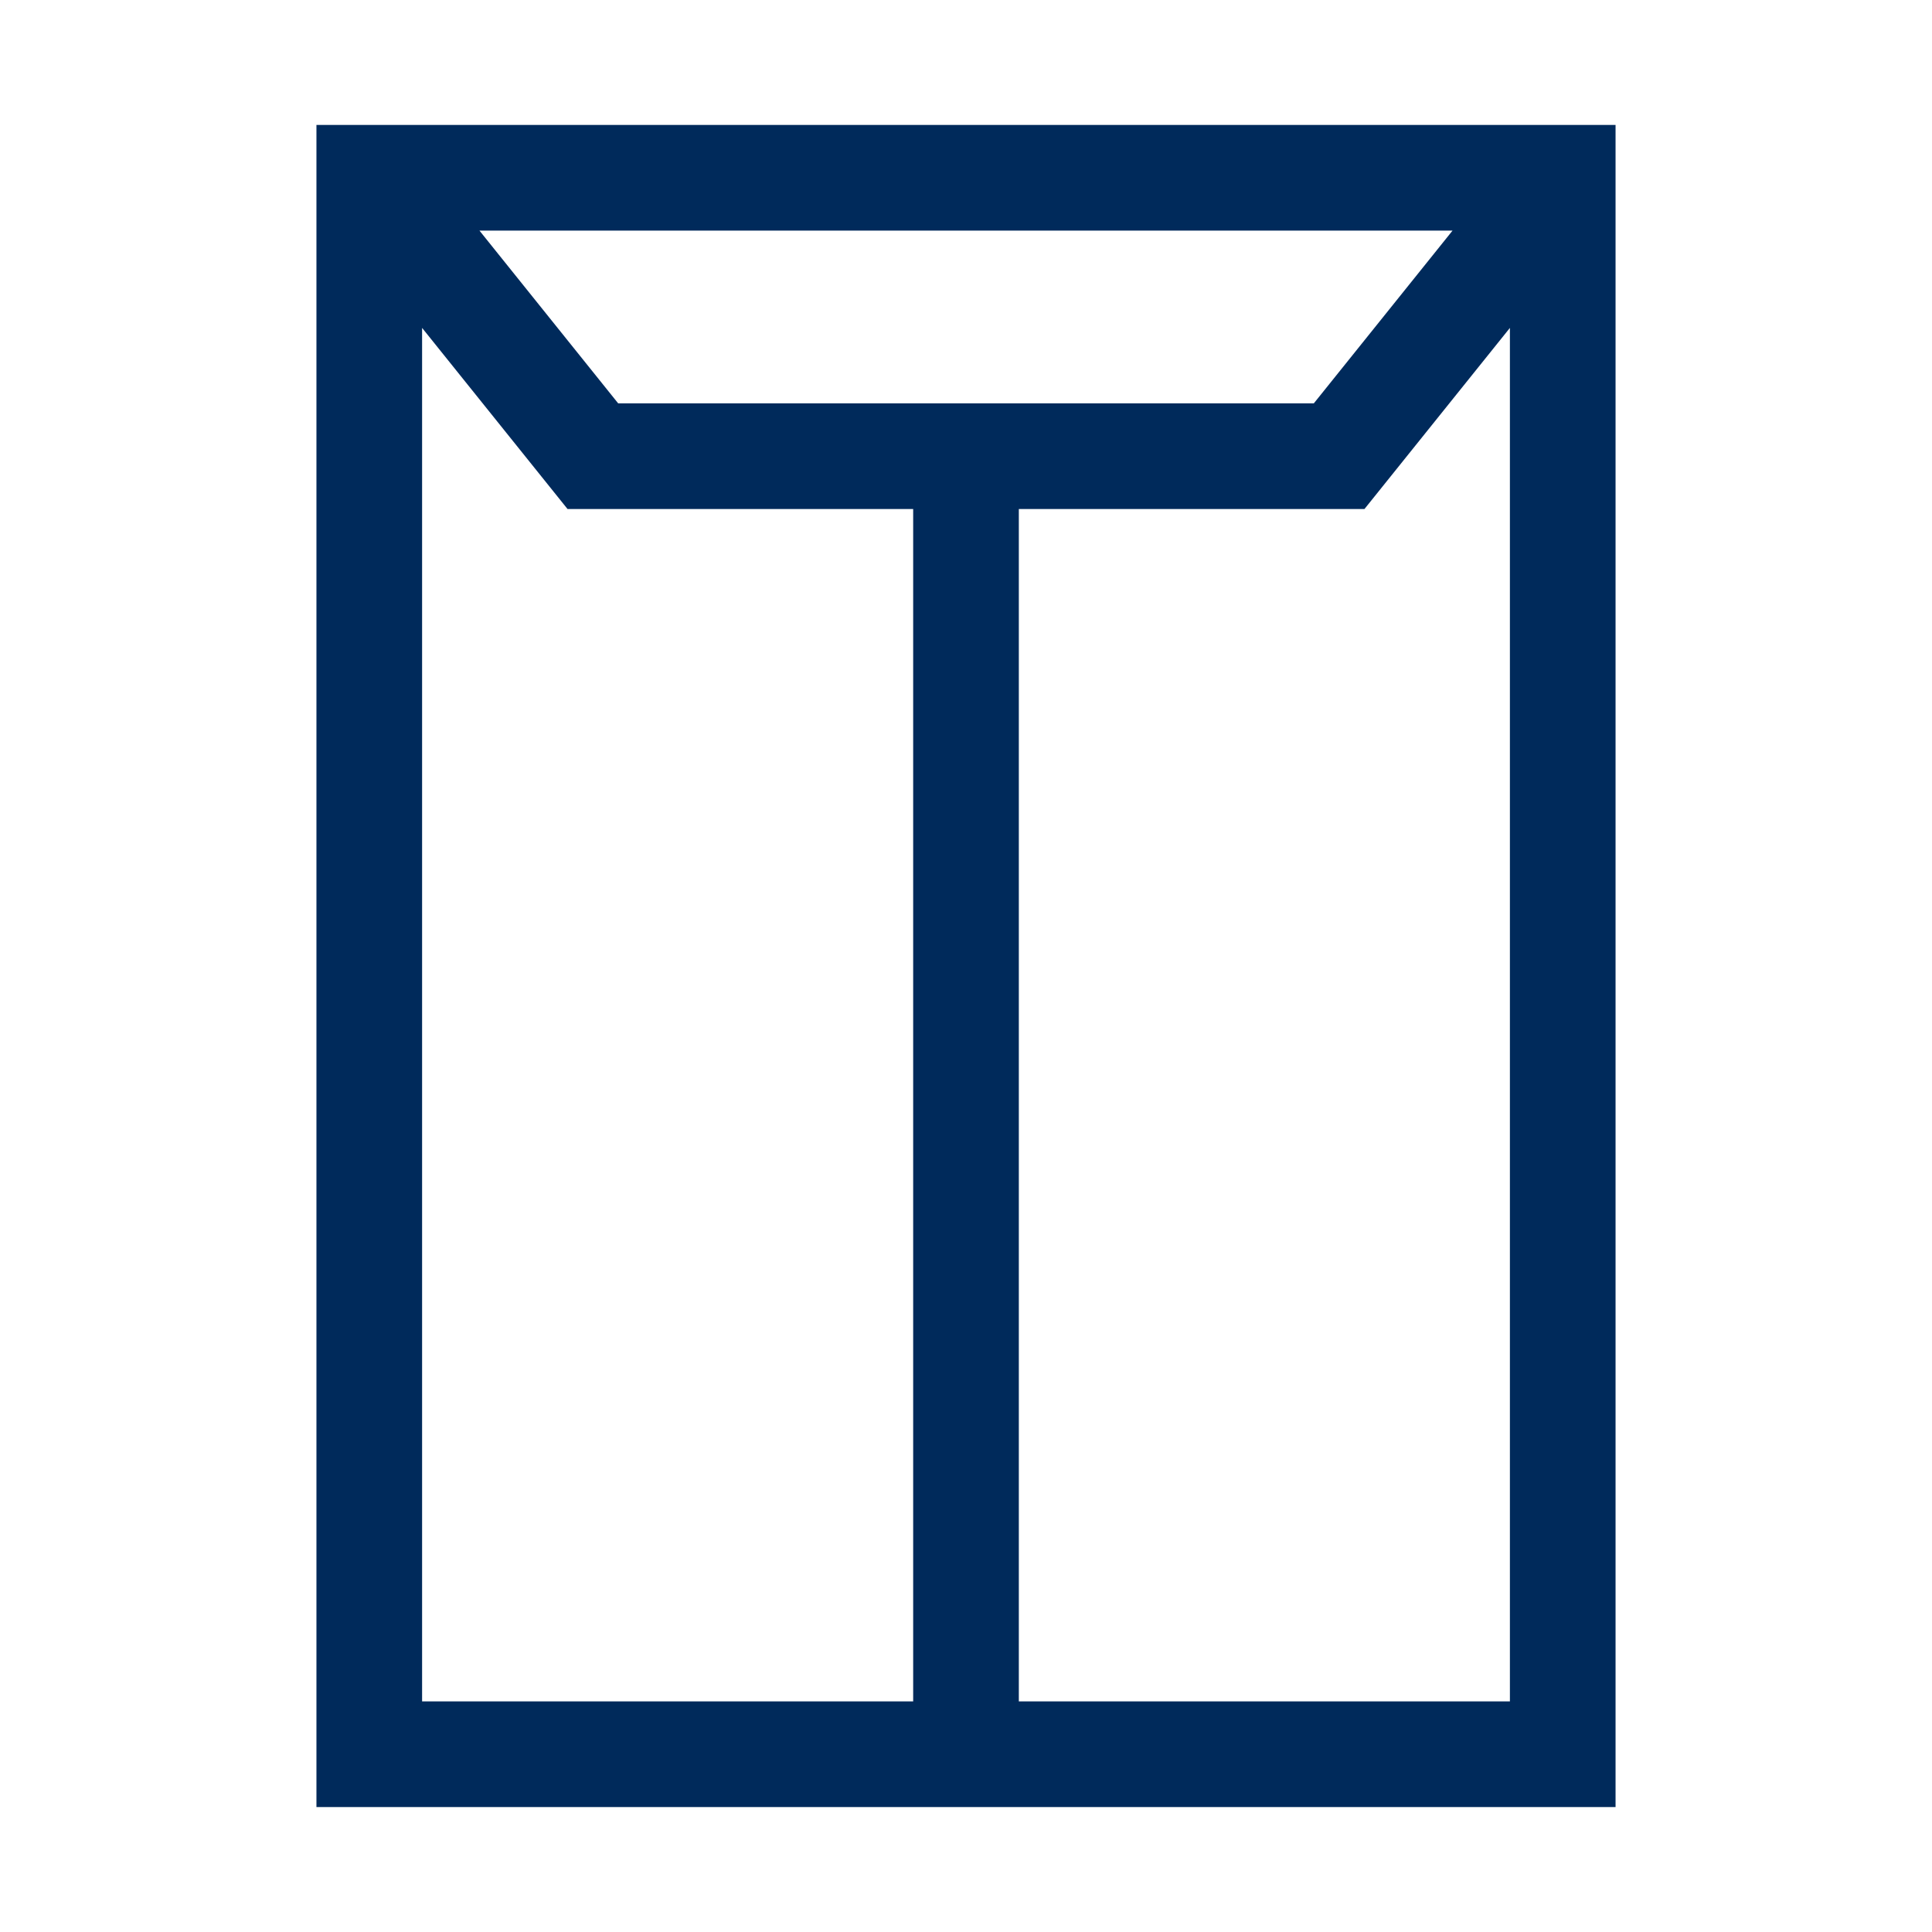 <?xml version="1.0" encoding="UTF-8"?> <svg xmlns="http://www.w3.org/2000/svg" id="OL" viewBox="0 0 512 512"><defs><style> .cls-1 { fill: #002a5b; } </style></defs><path class="cls-1" d="m428.14,33.11H83.86v445.78h344.28V33.11ZM163.82,106.89l-36.76-45.78h257.88l-36.76,45.78h-184.35Zm-51.96-19.99l38.54,47.99h91.6v316H111.86V86.9Zm158.14,363.99V134.89h91.6l38.54-47.99v363.99h-130.14Z"></path></svg> 